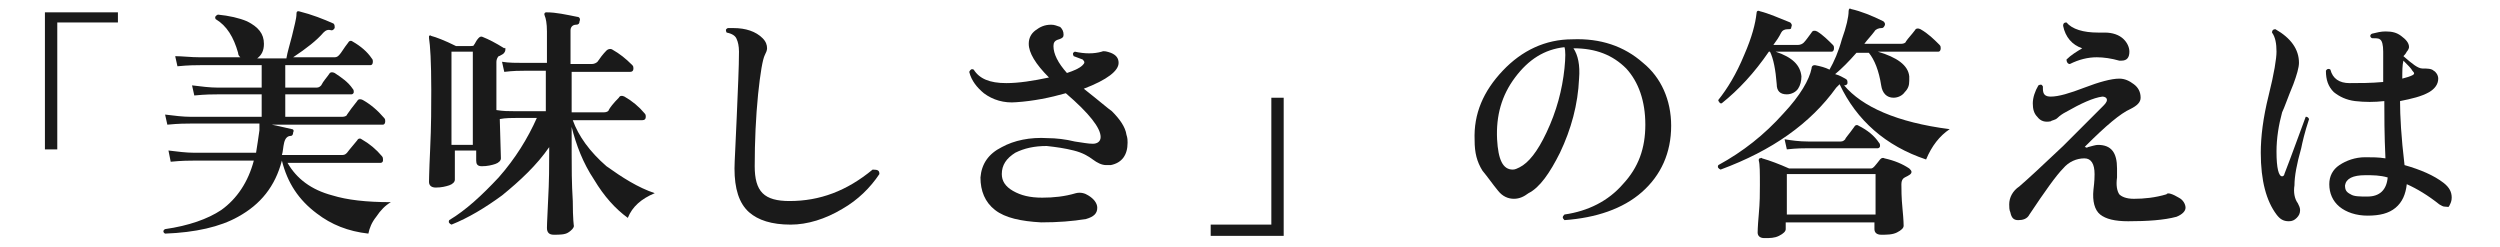 <?xml version="1.0" encoding="utf-8"?>
<!-- Generator: Adobe Illustrator 28.3.0, SVG Export Plug-In . SVG Version: 6.00 Build 0)  -->
<svg version="1.1" id="_レイヤー_2" xmlns="http://www.w3.org/2000/svg" xmlns:xlink="http://www.w3.org/1999/xlink" x="0px"
	 y="0px" viewBox="0 0 222.6 22" style="enable-background:new 0 0 222.6 22;" xml:space="preserve">
<style type="text/css">
	.st0{fill:#1A1A1A;}
</style>
<g id="_レイヤー_1-2">
	<path class="st0" d="M10.5,2H5.1v11.3H4V1.1h6.5V2L10.5,2z"/>
	<path class="st0" d="M34.8,18c-0.5,0.3-0.9,0.7-1.3,1.3c-0.4,0.5-0.6,1-0.7,1.5c-1.8-0.2-3.3-0.8-4.6-1.8c-1.6-1.2-2.6-2.7-3.1-4.7
		h0c-0.6,2.3-1.9,3.9-3.9,5c-1.6,0.9-3.8,1.4-6.5,1.5c-0.2-0.1-0.2-0.3,0-0.4c2.1-0.3,3.8-0.9,5-1.7c1.4-1,2.4-2.5,2.9-4.4h-5.3
		c-0.4,0-1.1,0-2.1,0.1l-0.2-1c0.8,0.1,1.6,0.2,2.3,0.2h5.5c0.1-0.6,0.2-1.3,0.3-2v-0.6h-6.1c-0.4,0-1.1,0-2.1,0.1l-0.2-0.9
		c0.8,0.1,1.6,0.2,2.3,0.2h6.3v-2h-3.9c-0.4,0-1.1,0-2.1,0.1l-0.2-0.9c0.8,0.1,1.6,0.2,2.3,0.2h3.9v-2h-5.4c-0.4,0-1.1,0-2.1,0.1
		l-0.2-0.9C16.2,5,17,5.1,17.8,5.1h3.6c-0.1-0.1-0.2-0.2-0.2-0.4c-0.4-1.4-1-2.4-2-3c-0.1-0.2,0-0.3,0.2-0.4c1,0.1,1.9,0.3,2.6,0.6
		c1,0.5,1.5,1.1,1.5,2c0,0.6-0.2,1-0.6,1.3h2.6C25.6,4.6,25.8,4,26,3.2c0.2-0.9,0.4-1.5,0.4-2c0-0.2,0.1-0.2,0.2-0.2
		c1.2,0.3,2.2,0.7,3.1,1.1c0.1,0.1,0.1,0.2,0.1,0.4c-0.1,0.1-0.1,0.2-0.3,0.2c-0.3-0.1-0.5,0-0.7,0.2c-0.6,0.7-1.5,1.4-2.7,2.2h3.7
		c0.2,0,0.3-0.1,0.4-0.2c0.2-0.2,0.4-0.6,0.8-1.1c0.1-0.2,0.3-0.2,0.4-0.1c0.7,0.4,1.3,0.9,1.7,1.5c0.1,0.1,0.1,0.2,0.1,0.3
		c0,0.2-0.1,0.3-0.2,0.3h-7.6v2h2.8c0.2,0,0.3-0.1,0.4-0.2c0.2-0.4,0.5-0.7,0.7-1c0.1-0.2,0.3-0.2,0.5-0.1c0.6,0.4,1.2,0.8,1.6,1.4
		c0.1,0.1,0.1,0.2,0.1,0.3c0,0.1-0.1,0.2-0.2,0.2h-5.9v2h5.1c0.2,0,0.4-0.1,0.4-0.2c0.2-0.3,0.5-0.7,0.9-1.2
		c0.1-0.2,0.3-0.2,0.5-0.1c0.7,0.4,1.3,0.9,1.9,1.6c0.1,0.1,0.1,0.2,0.1,0.3c0,0.2-0.1,0.3-0.2,0.3h-9.9c0.9,0.2,1.4,0.3,1.8,0.4
		c0.1,0,0.2,0.1,0.1,0.3c0,0.2-0.1,0.3-0.2,0.3c-0.3,0-0.5,0.2-0.6,0.6c-0.1,0.4-0.1,0.8-0.2,1.1h5.4c0.2,0,0.3-0.1,0.4-0.2
		c0,0,0.3-0.4,0.9-1.1c0.1-0.2,0.3-0.2,0.4-0.1c0.7,0.4,1.3,0.9,1.8,1.5c0.1,0.1,0.1,0.2,0.1,0.4c0,0.1-0.1,0.2-0.2,0.2h-8.3
		c0.8,1.4,2.1,2.4,4,2.9C30.9,17.8,32.6,18,34.8,18L34.8,18z"/>
	<path class="st0" d="M58.3,17.2c-1.2,0.5-2,1.2-2.4,2.2c-1.1-0.8-2.1-1.9-3-3.4c-1-1.5-1.6-3.1-2-4.7v2.3c0,1.3,0,2.7,0.1,4.3
		c0,1.6,0.1,2.3,0.1,2.2c0,0.2-0.2,0.4-0.5,0.6c-0.3,0.2-0.8,0.2-1.3,0.2c-0.4,0-0.6-0.2-0.6-0.6c0,0.1,0-0.6,0.1-2.4
		s0.1-3.2,0.1-4.4v-0.4c-1.1,1.6-2.6,3-4.2,4.3c-1.5,1.1-3,2-4.5,2.6c-0.2-0.1-0.3-0.2-0.2-0.4c1.5-0.9,2.9-2.2,4.4-3.8
		c1.5-1.7,2.6-3.5,3.4-5.3h-1.7c-0.5,0-1.1,0-1.6,0.1l0.1,3.5c0,0.2-0.2,0.4-0.5,0.5c-0.3,0.1-0.7,0.2-1.2,0.2
		c-0.4,0-0.5-0.2-0.5-0.5v-0.9h-1.9V16c0,0.2-0.2,0.4-0.5,0.5s-0.7,0.2-1.2,0.2c-0.4,0-0.6-0.2-0.6-0.5c0,0.1,0-0.8,0.1-2.9
		c0.1-2.1,0.1-3.9,0.1-5.3c0-2.5-0.1-4-0.2-4.6c0-0.1,0-0.2,0-0.2s0.1-0.1,0.2,0c0.4,0.1,1.2,0.4,2.2,0.9h1.3c0.1,0,0.3,0,0.3-0.1
		c0.1-0.1,0.2-0.4,0.4-0.6c0.1-0.1,0.2-0.2,0.4-0.1c0.5,0.2,1.1,0.5,1.9,1C45,4.2,45,4.3,45,4.4c0,0.2-0.1,0.3-0.2,0.4
		c-0.2,0.1-0.3,0.2-0.4,0.2c-0.1,0.1-0.2,0.3-0.2,0.5c0,1.2,0,2.7,0,4.3c0.6,0.1,1.1,0.1,1.6,0.1h2.8V6.3h-1.9c-0.4,0-1,0-1.8,0.1
		l-0.2-0.9c0.6,0.1,1.3,0.1,2,0.1h2V2.8c0-0.7-0.1-1.2-0.2-1.4c0-0.1-0.1-0.2,0-0.2c0-0.1,0.1-0.1,0.2-0.1c0.8,0,1.7,0.2,2.7,0.4
		c0.2,0,0.3,0.2,0.2,0.4c0,0.2-0.1,0.3-0.3,0.3c-0.3,0-0.5,0.2-0.5,0.5v3h1.9c0.2,0,0.4-0.1,0.5-0.2c0.2-0.3,0.5-0.7,0.8-1
		c0.1-0.1,0.3-0.2,0.5-0.1c0.7,0.4,1.2,0.8,1.8,1.4c0.1,0.1,0.1,0.2,0.1,0.3c0,0.2-0.1,0.3-0.3,0.3h-5.2V10h2.9
		c0.2,0,0.4-0.1,0.4-0.2c0.1-0.2,0.4-0.6,0.9-1.1c0.1-0.2,0.3-0.2,0.5-0.1c0.7,0.4,1.3,0.9,1.8,1.5c0.1,0.1,0.1,0.2,0.1,0.3
		c0,0.2-0.1,0.3-0.3,0.3h-6.2c0.5,1.4,1.5,2.8,3,4.1C55.4,15.8,56.8,16.7,58.3,17.2L58.3,17.2z M42.1,12.9V4.6h-1.9v8.3H42.1z"/>
	<path class="st0" d="M78.3,15.5c-0.8,1.2-1.9,2.3-3.3,3.1c-1.5,0.9-3.1,1.4-4.6,1.4c-1.7,0-2.9-0.4-3.7-1.1
		c-0.9-0.8-1.3-2.1-1.3-3.9c0-0.6,0.1-2.1,0.2-4.6c0.1-2.5,0.2-4.4,0.2-5.8c0-0.5-0.1-0.9-0.2-1.1c-0.1-0.3-0.4-0.5-0.9-0.6
		c-0.1-0.2-0.1-0.3,0.1-0.4c0.1,0,0.3,0,0.5,0c1.1,0,2,0.3,2.6,0.9c0.3,0.3,0.4,0.6,0.4,0.9c0,0.2-0.1,0.4-0.2,0.6
		c-0.2,0.4-0.4,1.6-0.6,3.5c-0.2,2-0.3,4.2-0.3,6.4c0,1.1,0.2,1.9,0.7,2.4c0.5,0.5,1.3,0.7,2.4,0.7c2.7,0,5.1-0.9,7.4-2.8
		C78.2,15.1,78.3,15.2,78.3,15.5z"/>
	<path class="st0" d="M100.3,12c0.1,0.3,0.1,0.5,0.1,0.7c0,1.1-0.5,1.8-1.5,2c-0.1,0-0.2,0-0.4,0c-0.4,0-0.8-0.2-1.2-0.5
		c-0.4-0.3-0.9-0.6-1.7-0.8c-0.8-0.2-1.5-0.3-2.4-0.4c-1.1,0-2,0.2-2.8,0.6c-0.8,0.5-1.2,1.1-1.2,1.9c0,0.6,0.3,1.1,1,1.5
		c0.7,0.4,1.5,0.6,2.6,0.6c1,0,2-0.1,3-0.4c0.4-0.1,0.8,0,1.1,0.2c0.5,0.3,0.8,0.7,0.8,1.1c0,0.5-0.3,0.8-1,1
		c-1.2,0.2-2.5,0.3-4,0.3c-1.8-0.1-3.2-0.4-4.1-1.1s-1.3-1.7-1.3-2.9c0.1-1.2,0.7-2.1,1.9-2.7c1.1-0.6,2.5-0.9,4.1-0.8
		c0.7,0,1.6,0.1,2.4,0.3c0.7,0.1,1.2,0.2,1.6,0.2c0.4,0,0.7-0.2,0.7-0.6c0-0.8-1-2.1-3.1-3.9c-1.4,0.4-2.9,0.7-4.4,0.8
		c-1.1,0.1-2.1-0.2-2.9-0.8c-0.6-0.5-1.1-1.1-1.3-1.9c0.1-0.2,0.2-0.3,0.4-0.2c0.5,0.8,1.4,1.2,2.9,1.2c1.1,0,2.4-0.2,3.8-0.5
		c-1.2-1.2-1.8-2.2-1.8-3c0-0.5,0.2-0.9,0.6-1.2s0.8-0.5,1.4-0.5c0.3,0,0.5,0.1,0.8,0.2c0.2,0.2,0.3,0.4,0.3,0.7
		c0,0.2-0.1,0.3-0.4,0.4c-0.4,0.1-0.5,0.3-0.5,0.6c0,0.7,0.4,1.5,1.2,2.4c0.6-0.2,1.1-0.4,1.4-0.7c0.2-0.2,0.2-0.3,0-0.5
		c-0.3-0.1-0.5-0.2-0.8-0.3c-0.1-0.2-0.1-0.3,0.1-0.4c0.9,0.2,1.7,0.2,2.4,0c0.2-0.1,0.5,0,0.8,0.1c0.5,0.2,0.7,0.5,0.7,0.9
		c0,0.7-1,1.5-3.1,2.3c1.4,1.1,2.2,1.8,2.5,2C99.7,10.6,100.2,11.3,100.3,12L100.3,12z"/>
	<path class="st0" d="M114.3,21h-6.5v-1h5.4V8.7h1.1V21z"/>
	<path class="st0" d="M148.8,11.2c0,2.4-0.9,4.4-2.6,5.9s-4.1,2.3-6.9,2.5c-0.2-0.2-0.2-0.3,0-0.5c2.1-0.3,3.9-1.2,5.2-2.7
		c1.4-1.5,2-3.2,2-5.3c0-2.1-0.6-3.8-1.7-5c-1.2-1.2-2.7-1.8-4.7-1.8c0.4,0.6,0.6,1.5,0.5,2.7c-0.1,2.3-0.7,4.5-1.7,6.6
		c-0.9,1.8-1.8,3.1-2.8,3.6c-0.4,0.3-0.8,0.5-1.3,0.5c-0.5,0-1-0.2-1.4-0.7c-0.5-0.6-0.9-1.2-1.4-1.8c-0.5-0.8-0.7-1.6-0.7-2.7
		c-0.1-2.4,0.8-4.4,2.5-6.2c1.7-1.8,3.8-2.8,6.2-2.8c2.5-0.1,4.6,0.6,6.3,2.1C147.9,6.9,148.8,8.9,148.8,11.2L148.8,11.2z
		 M139.3,6.1c0.1-1,0.1-1.6,0-1.9c-1.8,0.2-3.2,1.1-4.4,2.7c-1.2,1.6-1.7,3.4-1.6,5.5c0.1,1.8,0.5,2.7,1.4,2.7
		c0.2,0,0.4-0.1,0.6-0.2c0.8-0.4,1.6-1.4,2.4-3.1C138.6,9.9,139.1,8,139.3,6.1L139.3,6.1z"/>
	<path class="st0" d="M173.6,11.5c-0.9,0.6-1.6,1.5-2.1,2.7c-3.6-1.2-6.2-3.5-7.7-6.7c-0.1,0.1-0.2,0.2-0.3,0.3
		c-2.3,3.2-5.7,5.6-10.3,7.3c-0.2-0.1-0.3-0.2-0.2-0.4c2.2-1.2,4.1-2.7,5.8-4.6c1.5-1.6,2.3-3,2.5-4c0-0.2,0.1-0.3,0.3-0.3
		c0.5,0.1,0.9,0.2,1.3,0.4c0.4-0.7,0.8-1.6,1.1-2.7c0.4-1.1,0.6-2,0.6-2.5c0-0.2,0.1-0.3,0.2-0.2c0.9,0.2,1.9,0.6,2.9,1.1
		c0.1,0.1,0.2,0.2,0.1,0.4c-0.1,0.2-0.2,0.2-0.3,0.2c-0.2,0-0.5,0.1-0.6,0.3c-0.3,0.4-0.6,0.7-0.9,1.1h3.3c0.2,0,0.4-0.1,0.4-0.2
		c0.2-0.3,0.5-0.6,0.8-1c0.1-0.2,0.3-0.2,0.5-0.1c0.7,0.4,1.2,0.9,1.7,1.4c0.1,0.1,0.1,0.2,0.1,0.3c0,0.2-0.1,0.3-0.2,0.3h-5.4
		c1.7,0.5,2.7,1.2,2.8,2.2c0,0.1,0,0.2,0,0.4c0,0.4-0.1,0.7-0.4,1c-0.2,0.3-0.6,0.5-1,0.5c-0.6,0-1-0.4-1.1-1.1
		c-0.2-1.3-0.6-2.3-1.1-2.9h-1.1c-0.7,0.8-1.3,1.4-1.9,1.9c0.4,0.1,0.7,0.3,0.9,0.4c0.2,0.1,0.2,0.2,0.2,0.4c0,0.1-0.1,0.2-0.3,0.2
		C165.8,9.5,168.9,10.9,173.6,11.5L173.6,11.5z M163.2,4c0.1,0.1,0.1,0.2,0.1,0.3c0,0.2-0.1,0.3-0.2,0.3h-5c1.5,0.5,2.2,1.2,2.3,2.2
		c0,0.4-0.1,0.8-0.3,1.1c-0.2,0.3-0.6,0.5-1,0.5c-0.6,0-0.9-0.3-0.9-0.9c-0.1-1.3-0.3-2.3-0.6-2.9h-0.1c-1.3,1.9-2.7,3.4-4.2,4.6
		c-0.1,0-0.2,0-0.2-0.1c-0.1-0.1-0.1-0.1-0.1-0.2c0.8-1,1.6-2.3,2.3-4c0.7-1.6,1-2.8,1.1-3.7c0-0.2,0.1-0.3,0.3-0.2
		c0.8,0.2,1.7,0.6,2.7,1c0.1,0.1,0.2,0.2,0.1,0.4c0,0.2-0.1,0.2-0.3,0.2c-0.3,0-0.5,0.1-0.6,0.3c-0.2,0.4-0.4,0.7-0.7,1.1h2.2
		c0.2,0,0.4-0.1,0.5-0.2c0.2-0.2,0.4-0.5,0.7-0.9c0.1-0.2,0.3-0.2,0.5-0.1C162.3,3.1,162.8,3.6,163.2,4L163.2,4z M170,15
		c0.1,0.1,0.2,0.2,0.2,0.3c0,0.2-0.2,0.3-0.6,0.5c-0.2,0.1-0.3,0.3-0.3,0.6c0,0.4,0,1.2,0.1,2.2c0.1,1,0.1,1.5,0.1,1.5
		c0,0.2-0.2,0.4-0.6,0.6s-0.9,0.2-1.4,0.2c-0.4,0-0.6-0.2-0.6-0.5v-0.6h-7.9v0.6c0,0.2-0.2,0.4-0.6,0.6c-0.4,0.2-0.8,0.2-1.3,0.2
		c-0.4,0-0.6-0.2-0.6-0.5c0,0,0-0.5,0.1-1.6s0.1-1.9,0.1-2.6c0-1.1,0-1.9-0.1-2.2c0-0.1,0-0.2,0.1-0.2s0.1-0.1,0.2,0
		c0.7,0.2,1.5,0.5,2.4,0.9h7.3c0.2,0,0.4-0.3,0.8-0.8c0.1-0.1,0.2-0.2,0.4-0.1C168.7,14.3,169.4,14.6,170,15L170,15z M167.3,12.7
		c0.1,0.1,0.1,0.2,0.1,0.3c0,0.1-0.1,0.2-0.2,0.2H161c-0.4,0-1,0-1.9,0.1l-0.2-0.9c0.6,0.1,1.3,0.2,2.1,0.2h2.9
		c0.2,0,0.3-0.1,0.4-0.2c0-0.1,0.3-0.4,0.8-1.1c0.1-0.2,0.3-0.2,0.4-0.1C166.3,11.6,166.9,12.1,167.3,12.7L167.3,12.7z M167,19.1
		v-3.6h-7.9v3.6H167z"/>
	<path class="st0" d="M194,17.6c0.4,0.2,0.6,0.6,0.6,0.9s-0.3,0.6-0.8,0.8c-1.1,0.3-2.6,0.4-4.3,0.4c-1.2,0-2-0.2-2.5-0.6
		c-0.5-0.4-0.7-1.2-0.6-2.2c0.1-0.8,0.1-1.2,0.1-1.4c0-0.9-0.3-1.4-0.9-1.4c-0.7,0-1.4,0.3-1.9,0.9c-0.6,0.6-1.6,2-3,4.1
		c-0.2,0.4-0.6,0.5-1,0.5c-0.4,0-0.6-0.2-0.7-0.7c-0.1-0.2-0.1-0.5-0.1-0.7c0-0.6,0.3-1.2,0.9-1.6c0.7-0.6,2-1.8,3.9-3.6
		c1.2-1.2,2.3-2.3,3.5-3.5c0.2-0.2,0.4-0.4,0.4-0.6c0-0.2-0.2-0.3-0.4-0.3c-0.8,0.1-1.9,0.6-3.3,1.4c-0.2,0.1-0.5,0.3-0.7,0.5
		c-0.2,0.2-0.5,0.2-0.6,0.3c-0.5,0.1-0.9,0-1.2-0.4c-0.3-0.3-0.4-0.7-0.4-1.2c0-0.5,0.2-1.1,0.5-1.6c0.2-0.1,0.3-0.1,0.4,0.1
		c0,0.1,0,0.2,0,0.2c0,0.5,0.2,0.7,0.7,0.7c0.7,0,1.7-0.3,3-0.8s2.4-0.8,3.1-0.8c0.5,0,0.9,0.2,1.3,0.5s0.6,0.7,0.6,1.2
		c0,0.4-0.3,0.7-0.9,1c-0.9,0.4-2.2,1.5-4,3.3c-0.1,0.1-0.1,0.1,0,0.1c0,0,0.1,0.1,0.2,0c0.4-0.1,0.7-0.2,0.9-0.2
		c1.2,0,1.7,0.7,1.7,2.1c0,0.2,0,0.5,0,0.8c-0.1,0.7,0,1.2,0.2,1.5c0.2,0.2,0.6,0.4,1.3,0.4c0.9,0,1.9-0.1,2.9-0.4
		C193,17.1,193.5,17.3,194,17.6L194,17.6z M189.1,3.5c0.3,0.3,0.5,0.7,0.5,1.1c0,0.5-0.2,0.8-0.7,0.8c-0.1,0-0.1,0-0.2,0
		c-0.7-0.2-1.4-0.3-2-0.3c-0.8,0-1.6,0.2-2.4,0.6c-0.2,0-0.3-0.2-0.3-0.4c0.4-0.4,0.9-0.7,1.4-1c-0.9-0.3-1.5-1-1.7-2
		C183.7,2,183.9,2,184,2c0.5,0.6,1.5,0.9,2.8,0.9c0.2,0,0.4,0,0.6,0C188.1,2.9,188.7,3.1,189.1,3.5L189.1,3.5z"/>
	<path class="st0" d="M205.6,10.6c-0.4,1.2-0.6,2.1-0.7,2.6c-0.4,1.4-0.6,2.5-0.6,3.3c-0.1,0.6,0,1.2,0.3,1.6
		c0.1,0.2,0.2,0.4,0.2,0.6c0,0.3-0.1,0.5-0.3,0.7s-0.4,0.3-0.7,0.3c-0.5,0-0.8-0.2-1.1-0.6c-0.9-1.2-1.4-3-1.4-5.5
		c0-1.4,0.2-3.1,0.7-5.1c0.5-2,0.7-3.3,0.7-3.9c0-0.7-0.1-1.3-0.4-1.7c0-0.2,0.1-0.3,0.3-0.3c1.4,0.8,2.1,1.8,2.1,3
		c0,0.4-0.2,1.1-0.5,1.9c-0.5,1.2-0.8,2.1-1,2.5c-0.3,1.1-0.5,2.3-0.5,3.5c0,1.5,0.2,2.2,0.5,2.2c0.1,0,0.2-0.1,0.2-0.2
		c0.7-1.8,1.3-3.5,1.9-5.1C205.4,10.4,205.5,10.4,205.6,10.6L205.6,10.6z M217.7,18.4c-0.2,0-0.3-0.1-0.5-0.2c-1-0.8-2-1.4-2.9-1.8
		c-0.1,0.9-0.4,1.6-1,2.1c-0.6,0.5-1.4,0.7-2.5,0.7c-1,0-1.9-0.3-2.5-0.8c-0.6-0.5-0.9-1.2-0.9-2c0-0.7,0.3-1.3,0.9-1.7
		s1.4-0.7,2.3-0.7c0.6,0,1.2,0,1.8,0.1c-0.1-2.1-0.1-3.9-0.1-5.1c-0.9,0.1-1.7,0.1-2.6,0c-0.8-0.1-1.4-0.4-1.9-0.8
		c-0.5-0.5-0.7-1.1-0.7-1.9c0.1-0.2,0.3-0.2,0.4-0.1c0.2,0.8,0.8,1.2,1.7,1.2c0.9,0,1.9,0,3-0.1V4.6c0-0.6-0.1-1-0.3-1.1
		c-0.1-0.1-0.4-0.1-0.7-0.1c-0.2-0.1-0.2-0.3,0-0.4c0.4-0.1,0.8-0.2,1.2-0.2c0.6,0,1,0.1,1.4,0.4c0.4,0.3,0.7,0.6,0.7,1
		c0,0.1-0.1,0.3-0.2,0.4c-0.1,0.2-0.2,0.3-0.3,0.4c0.8,0.7,1.3,1.1,1.7,1.1c0.4,0,0.8,0,1,0.2c0.2,0.1,0.4,0.4,0.4,0.7
		c0,0.5-0.3,0.9-0.8,1.2c-0.7,0.4-1.6,0.6-2.6,0.8c0,1.3,0.1,3.2,0.4,5.7c1.4,0.4,2.6,0.9,3.5,1.6c0.5,0.4,0.7,0.8,0.7,1.3
		c0,0.3-0.1,0.5-0.2,0.7S218,18.4,217.7,18.4L217.7,18.4z M212.6,15.8c-0.7-0.2-1.3-0.2-2-0.2c-1.1,0-1.7,0.3-1.8,0.9
		c0,0.4,0.1,0.6,0.5,0.8c0.3,0.2,0.8,0.2,1.5,0.2C211.9,17.5,212.5,16.9,212.6,15.8L212.6,15.8z M214.8,6.3
		c-0.1-0.2-0.4-0.5-0.8-0.9c-0.1,0.4-0.1,0.9-0.1,1.6c0.4-0.1,0.7-0.2,0.9-0.3S215,6.5,214.8,6.3L214.8,6.3z"/>
</g>
</svg>
